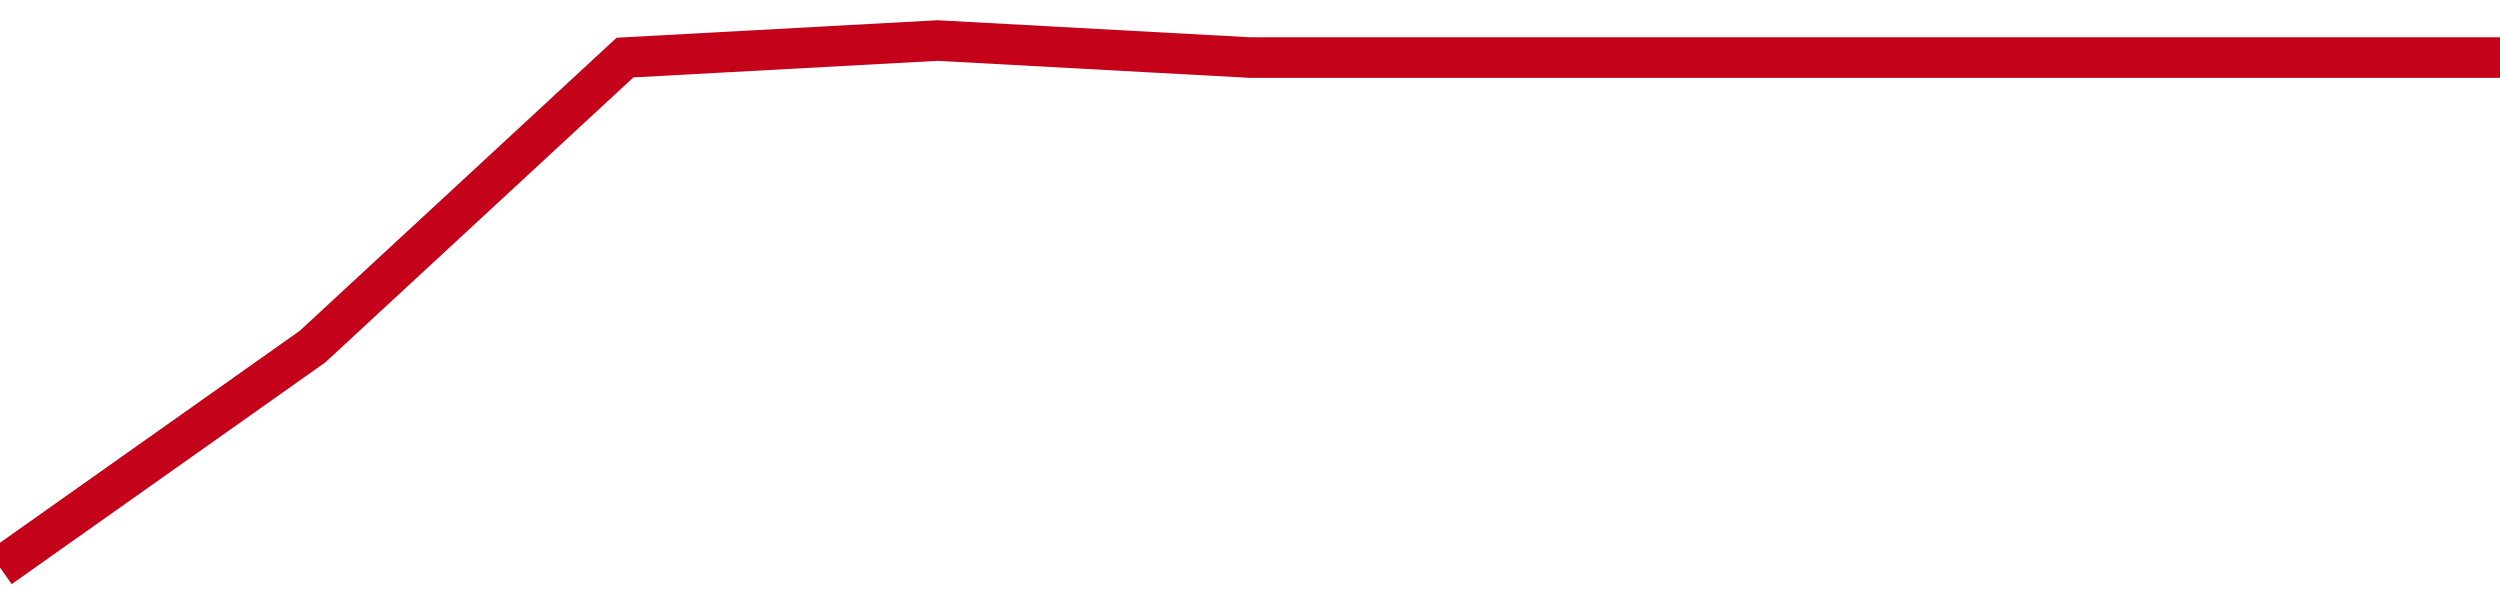 <!-- Generated with https://github.com/jxxe/sparkline/ --><svg viewBox="0 0 185 45" class="sparkline" xmlns="http://www.w3.org/2000/svg"><path class="sparkline--fill" d="M 0 42 L 0 42 L 23.125 25.65 L 46.25 4.26 L 69.375 3 L 92.5 4.26 L 115.625 4.26 L 138.75 4.26 L 161.875 4.26 L 185 4.26 V 45 L 0 45 Z" stroke="none" fill="none" ></path><path class="sparkline--line" d="M 0 42 L 0 42 L 23.125 25.65 L 46.25 4.26 L 69.375 3 L 92.5 4.26 L 115.625 4.26 L 138.75 4.26 L 161.875 4.26 L 185 4.26" fill="none" stroke-width="3" stroke="#C4021A" ></path></svg>